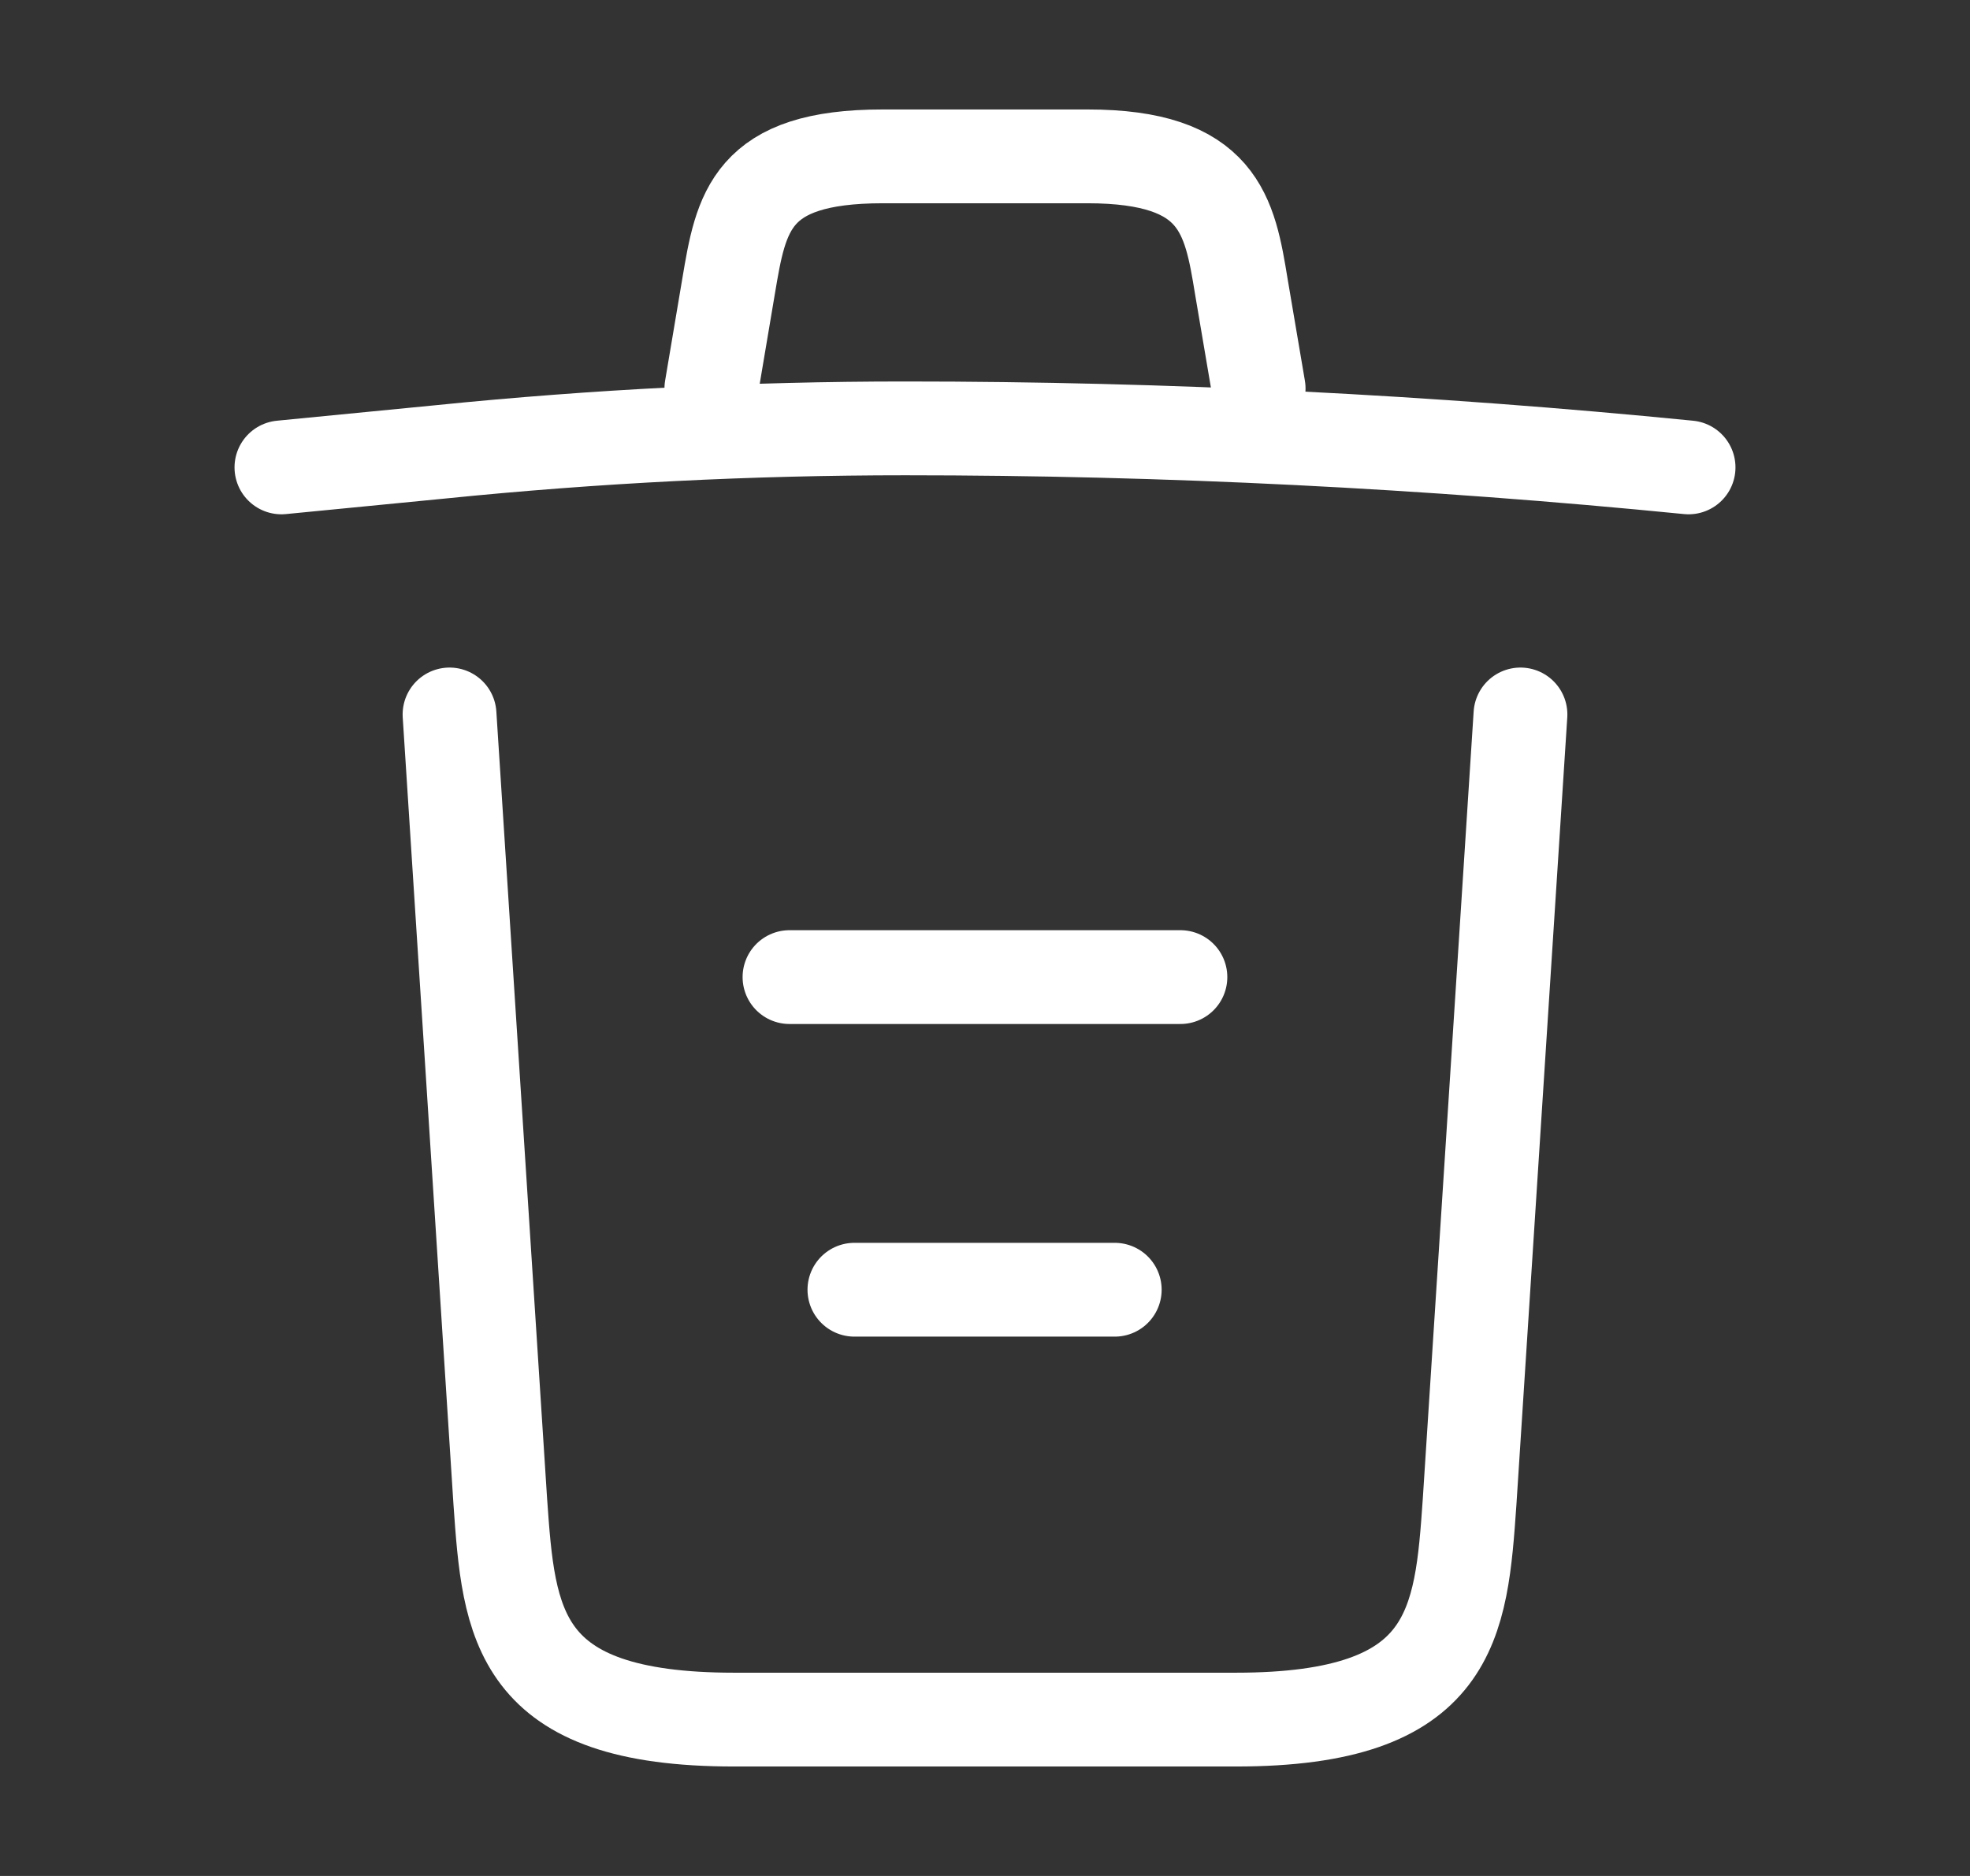<svg width="21" height="20" viewBox="0 0 21 20" fill="none" xmlns="http://www.w3.org/2000/svg">
<rect x="0" y="0" width="21" height="20" fill="#333333" stroke="none"/>
<path d="M18 4.983C15.225 4.708 12.433 4.567 9.65 4.567C8 4.567 6.35 4.65 4.7 4.817L3 4.983" stroke="white" stroke-linecap="round" stroke-linejoin="round"/>
<path d="M7.583 4.142L7.767 3.05C7.9 2.258 8 1.667 9.409 1.667H11.592C13 1.667 13.108 2.292 13.233 3.058L13.417 4.142" stroke="white" stroke-linecap="round" stroke-linejoin="round"/>
<path d="M16.208 7.617L15.666 16.008C15.575 17.317 15.5 18.333 13.175 18.333H7.825C5.5 18.333 5.425 17.317 5.333 16.008L4.792 7.617" stroke="white" stroke-linecap="round" stroke-linejoin="round"/>
<path d="M9.108 13.75H11.883" stroke="white" stroke-linecap="round" stroke-linejoin="round"/>
<path d="M8.416 10.417H12.583" stroke="white" stroke-linecap="round" stroke-linejoin="round"/>
</svg>
